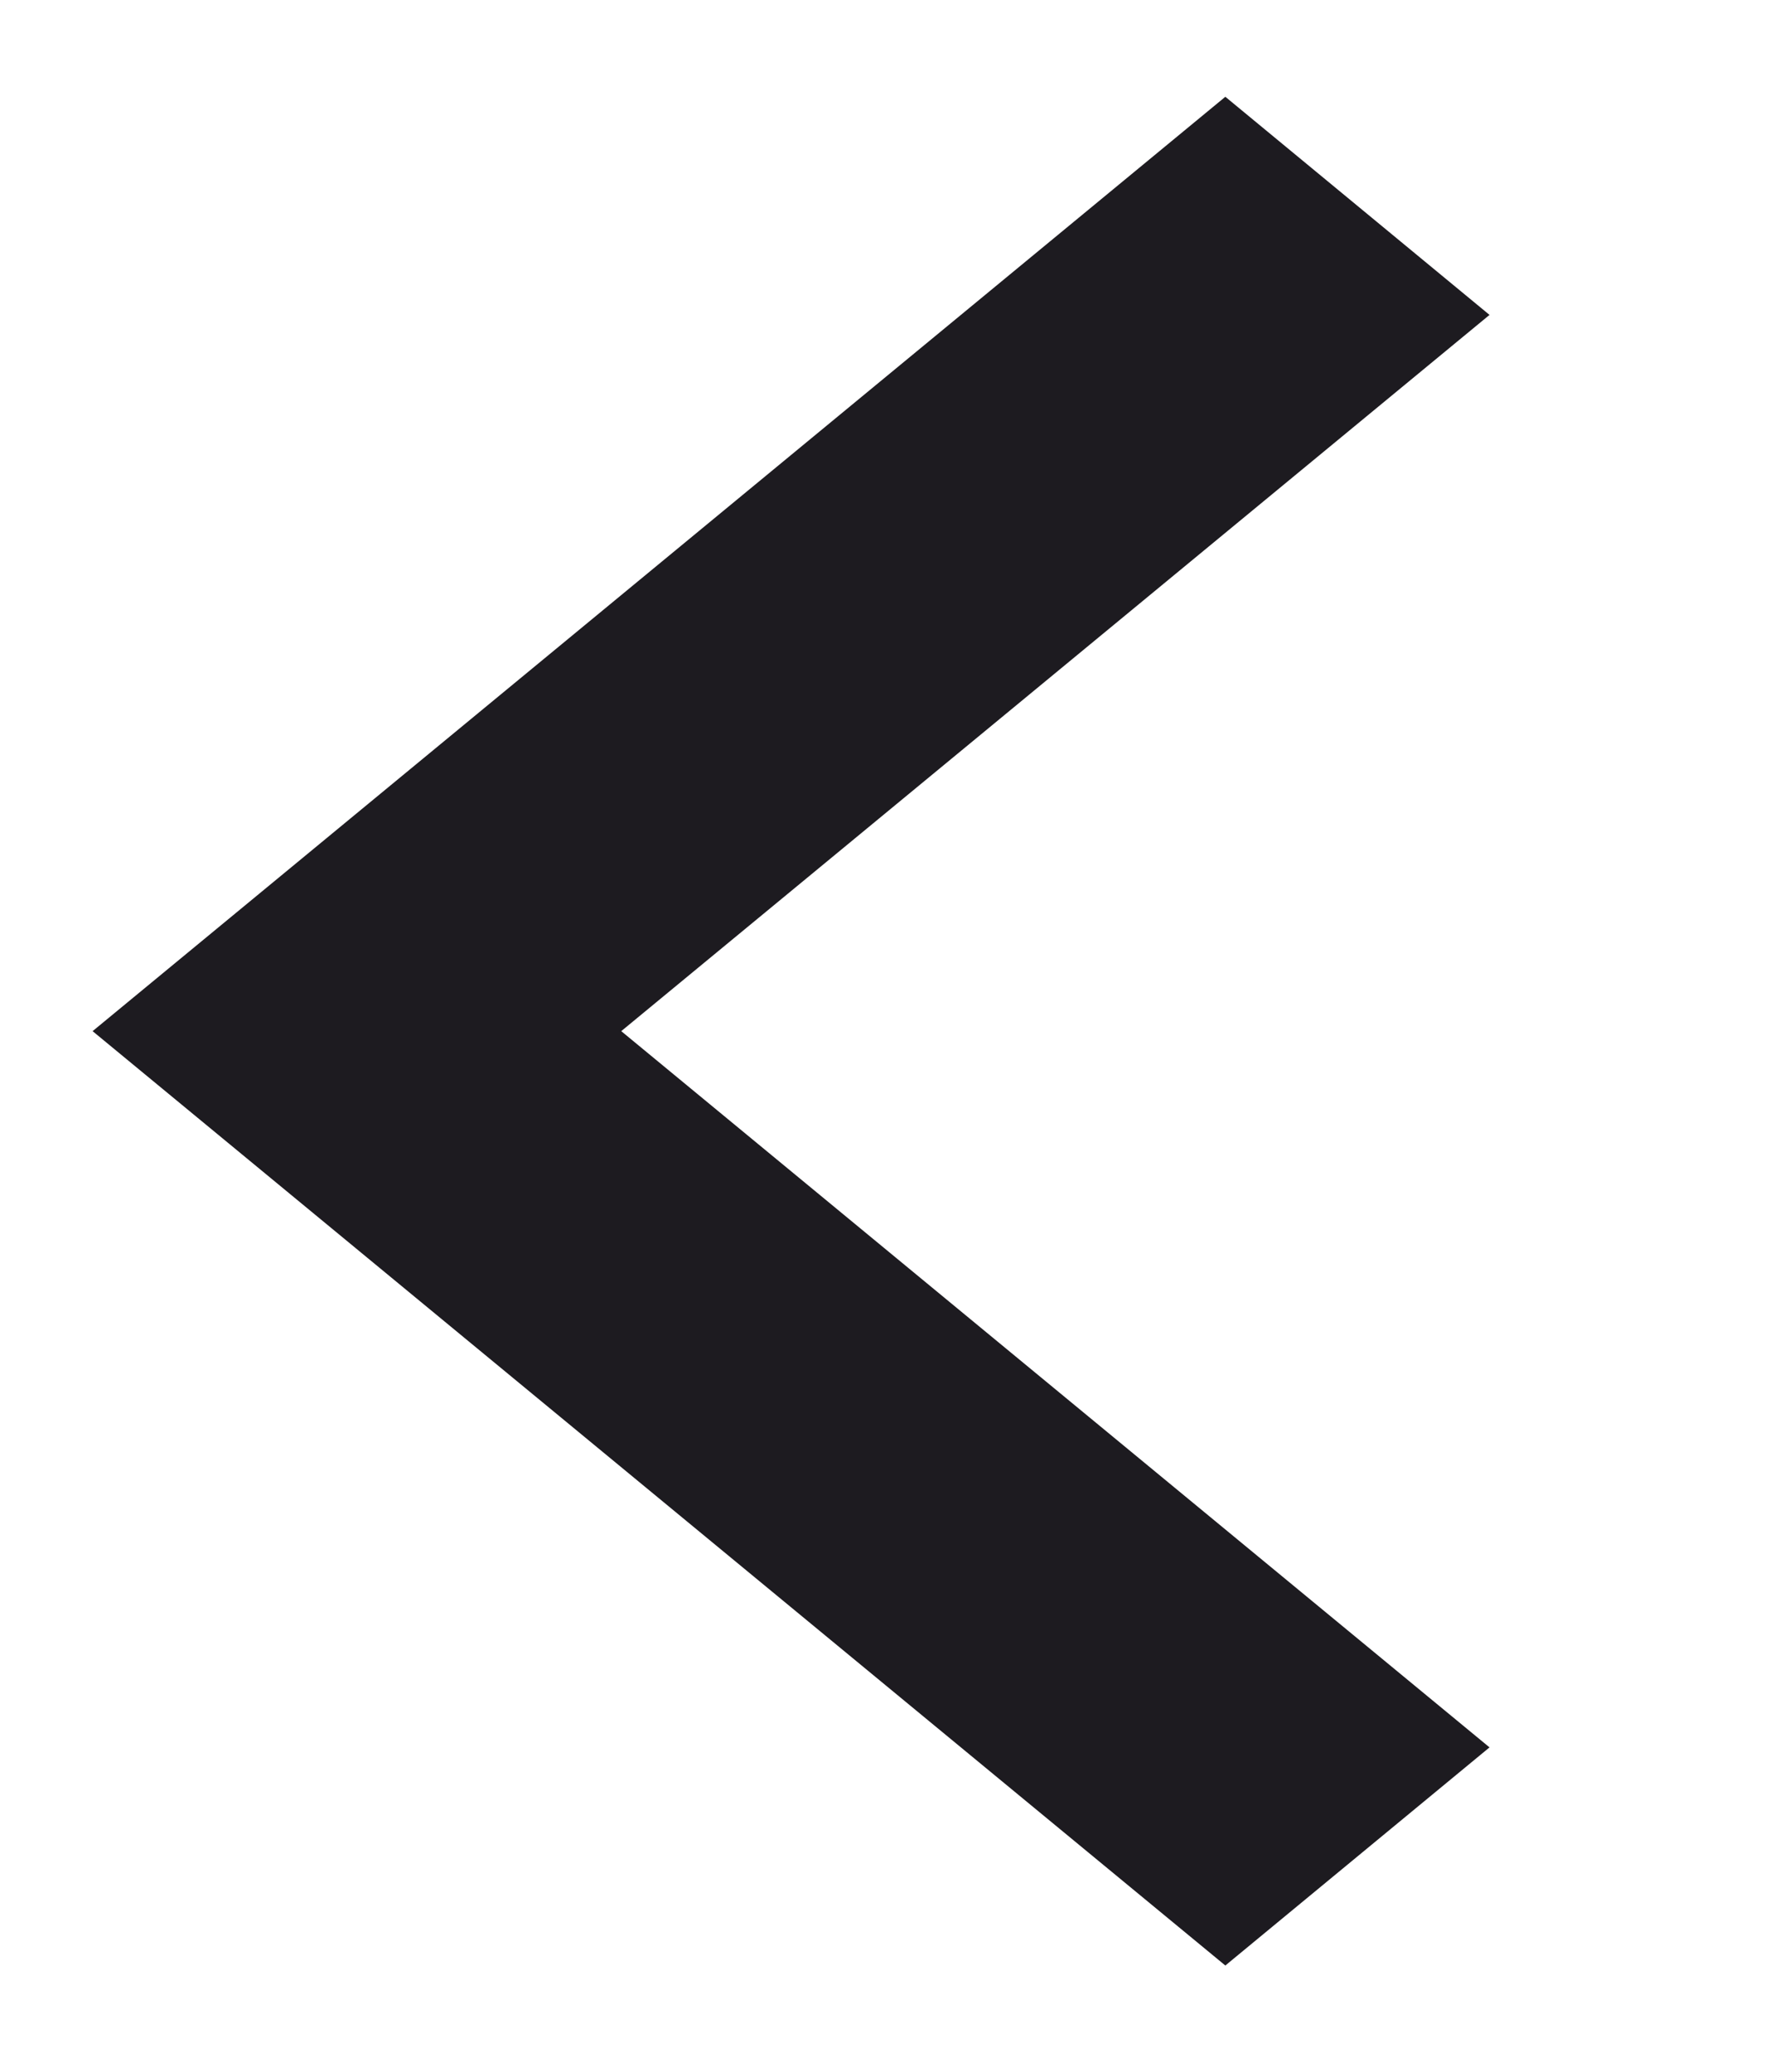 <svg width="6" height="7" viewBox="0 0 6 7" fill="none" xmlns="http://www.w3.org/2000/svg">
<path d="M2.1 3.484L5.035 5.904L4.142 6.641L0.313 3.484L4.142 0.327L5.035 1.064L2.1 3.484Z" fill="#1D1B20"/>
</svg>
